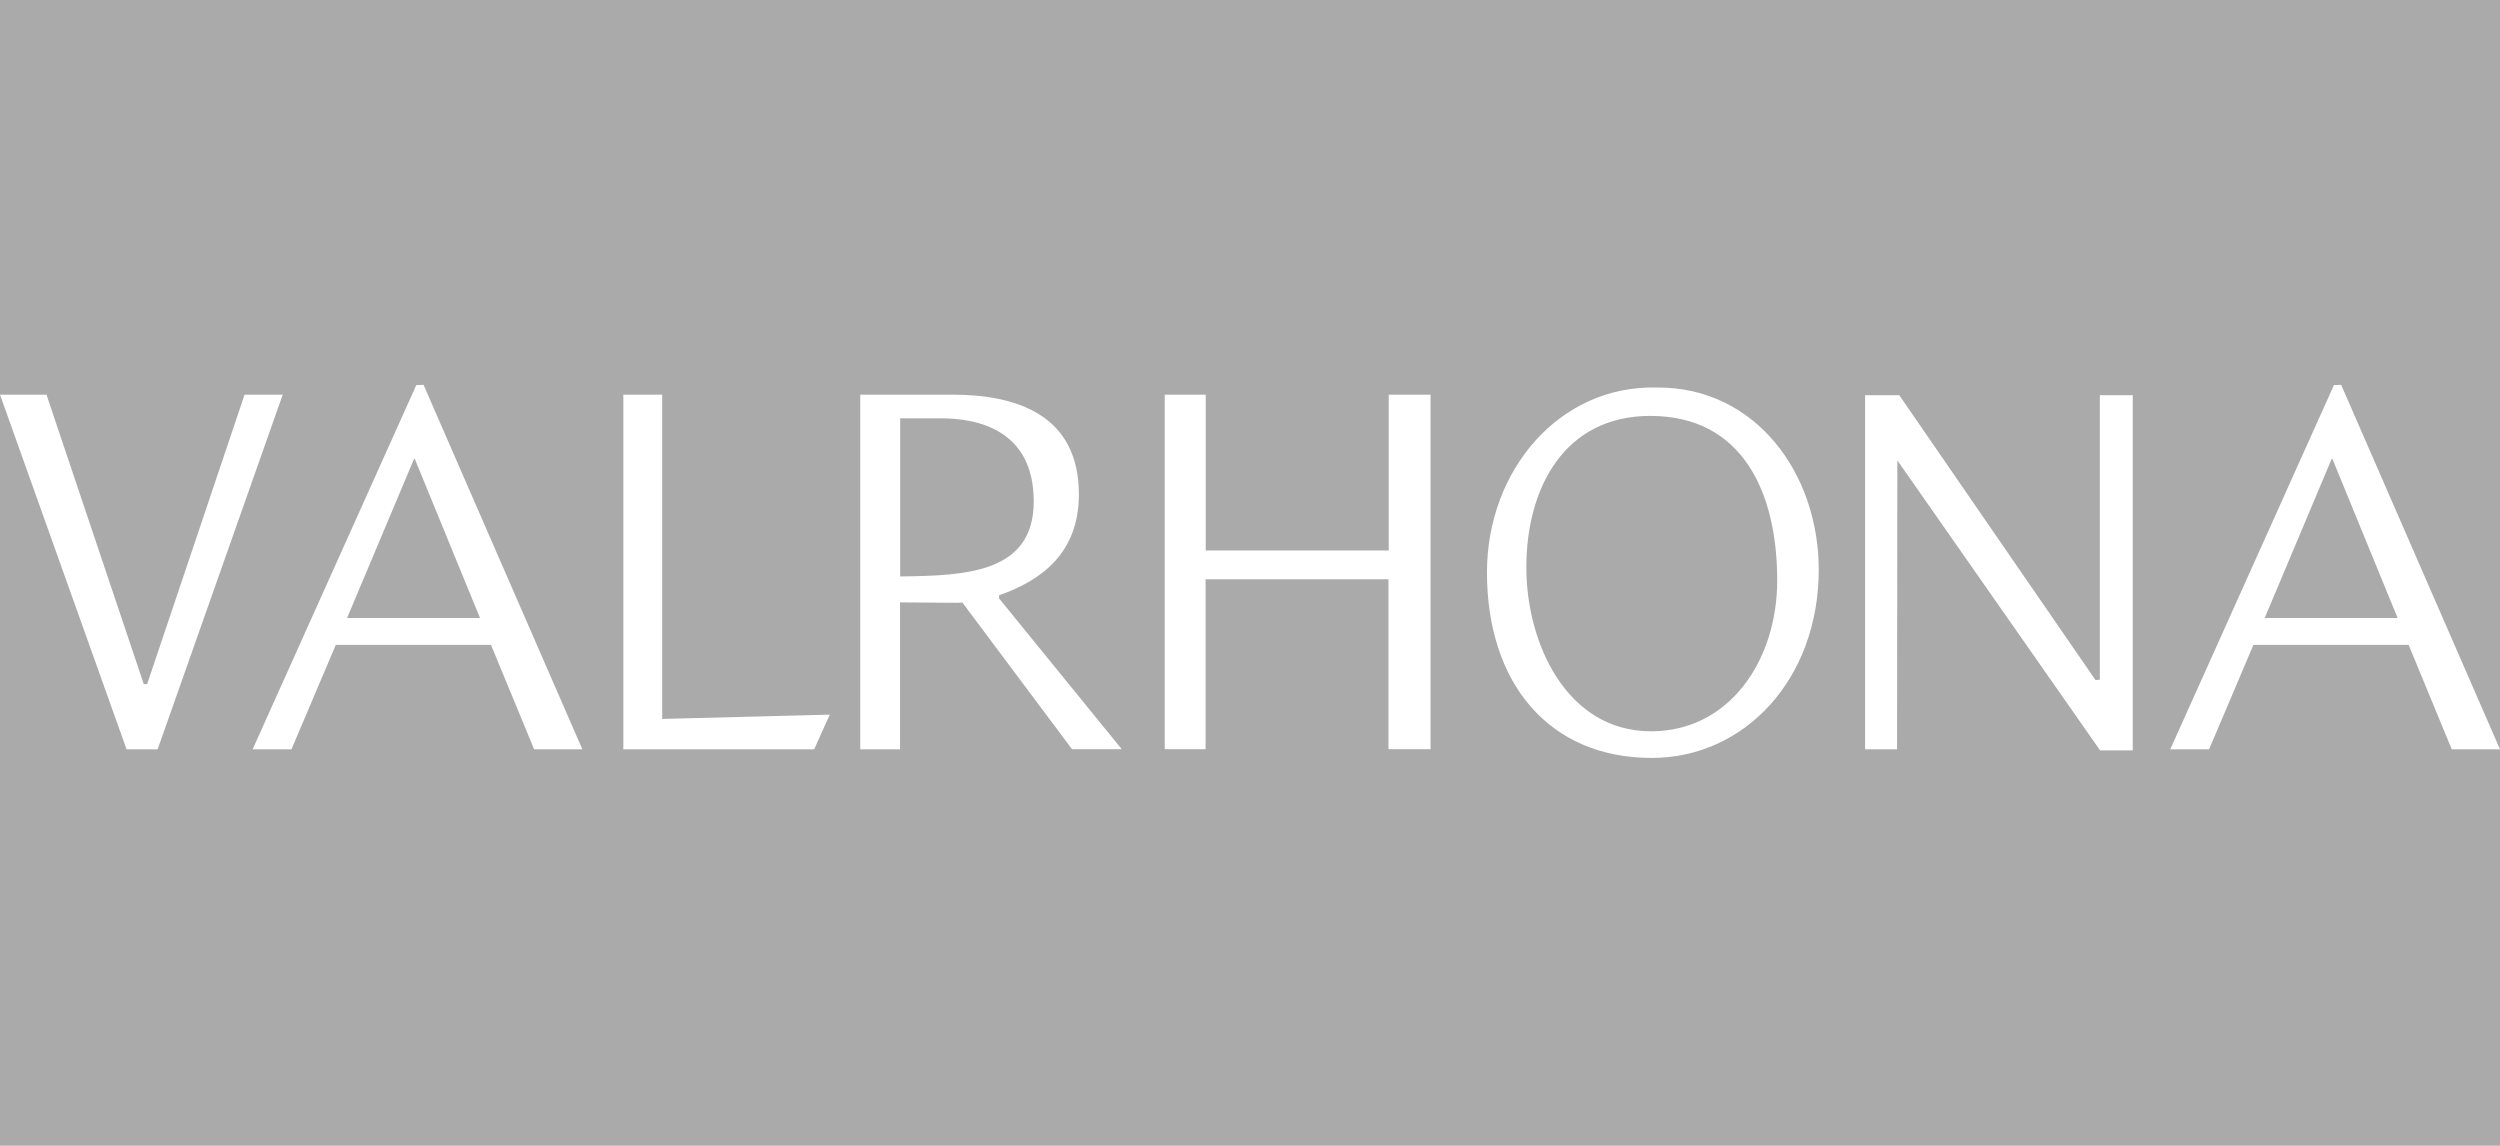 <svg width="851" height="390" viewBox="0 0 851 390" fill="none" xmlns="http://www.w3.org/2000/svg">
<rect width="851" height="390" fill="#AAAAAA"/>
<path d="M564.116 131.915C530.817 131 506.163 160.107 506.163 194.843C506.163 232.371 527.112 258 562.241 258C593.802 258 619.096 231.227 619.096 193.928C619.096 160.977 597.461 131.732 564.116 131.915ZM562.058 248.938C533.058 248.938 519.565 218.641 519.565 193.196C519.565 165.782 532.738 141.572 561.738 141.572C593.116 141.572 604.962 167.521 604.962 197.589C604.962 224.683 588.77 248.938 562.012 248.938H562.058ZM796.935 131L794.465 131.092L738.753 255.071H751.972L767.066 219.511H819.896L834.579 255.071H851L796.935 131ZM770.909 210.358L793.733 156.125L793.962 156.217L816.146 210.358H770.909ZM472.635 134.341H486.952V255.025H472.635V197.177H410.383V255.025H396.478V134.341H410.429V187.383H472.727V134.341H472.635ZM714.922 134.524H725.991V255.437H714.877L645.854 156.72L645.763 255.071H634.877V134.524H646.632V134.707L713.321 231.502L714.785 231.364V134.524H714.922ZM282.493 243.218L280.937 246.604L277.141 255.071H212.19V134.341H225.409V244.728L282.447 243.263L282.493 243.218ZM340.08 203.676V202.623C354.214 197.726 367.25 188.436 367.25 168.299C367.25 141.068 345.843 134.341 324.208 134.341H292.83V255.071H306.369V205.049L325.168 205.186C325.992 205.186 326.769 205.186 327.593 205.095L364.917 255.025H381.841L340.034 203.63L340.08 203.676ZM306.415 196.262V142.396H320.32C332.807 142.396 351.881 146.332 351.881 170.679C351.881 195.026 328.873 195.987 306.415 196.216V196.262ZM15.826 134.341L48.942 232.875H50.086L83.248 134.341H96.238L53.654 255.071H43.087L0 134.341H15.826ZM144.174 131L141.704 131.092L85.992 255.071H99.211L114.305 219.511H167.135L181.818 255.071H198.239L144.174 131ZM118.147 210.358L140.972 156.125L141.201 156.217L163.385 210.358H118.147Z" fill="white"/>
</svg>
